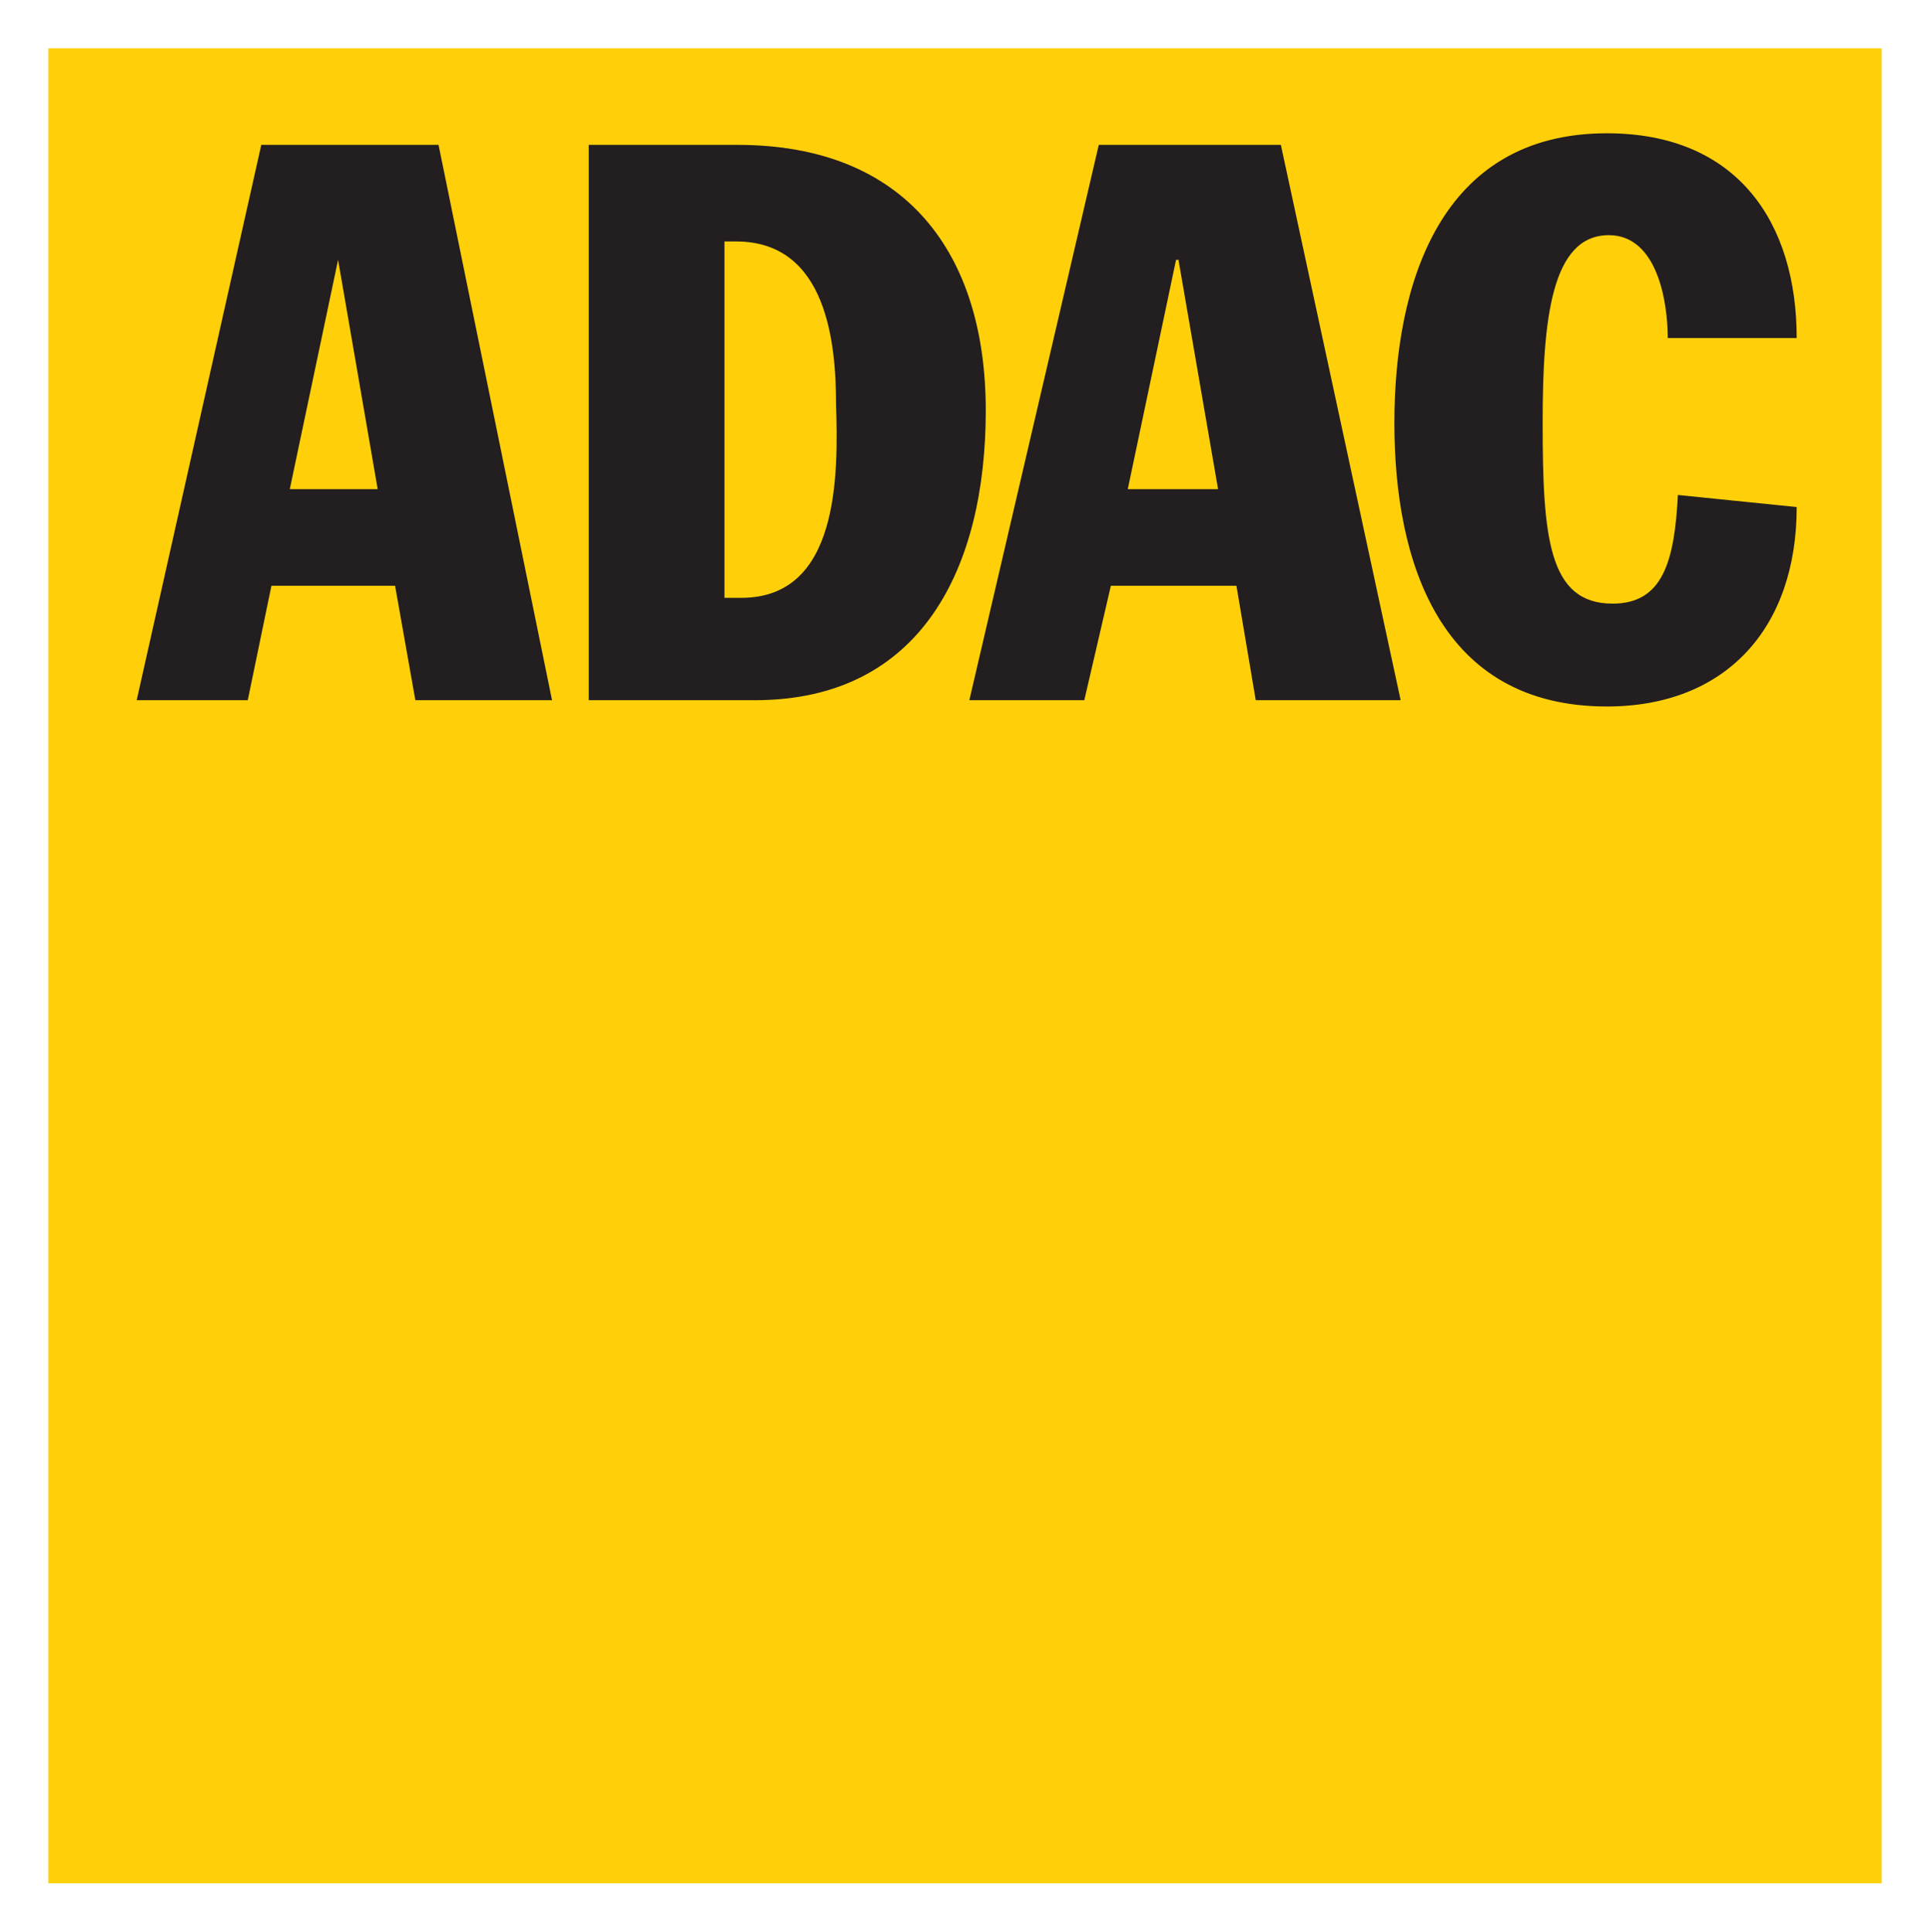 <svg id="Ebene_1" data-name="Ebene 1" xmlns="http://www.w3.org/2000/svg" viewBox="0 0 39.96 40"><defs><style>.cls-2{fill:#231e1f}</style></defs><path style="fill:#ffd009" d="M1 1h37.96v38H1z"/><path class="cls-2" d="M5.41 3 2.83 14.5h2.3l.49-2.37h2.56l.42 2.37h2.83L9.08 3ZM6 10.13l1-4.75.82 4.75ZM15.27 3h-3.08v11.5h3.44c3.46 0 4.78-2.76 4.78-6S18.77 3 15.27 3Zm.08 9.38H15V5h.24c1.89 0 2.07 2.13 2.07 3.38.05 1.5.05 4-1.96 4ZM22.75 3l-2.68 11.5h2.38l.55-2.37h2.6l.4 2.37h3L26.52 3Zm.6 7.13 1-4.75h.05l.82 4.75ZM33.39 12.5c-1.33 0-1.45-1.37-1.45-3.75 0-2.13.18-3.88 1.37-3.88 1 0 1.22 1.37 1.22 2.13h2.67c0-2.37-1.21-4.24-3.93-4.24-3.46 0-4.4 3.13-4.4 6s.94 5.87 4.4 5.87c2.46 0 3.93-1.62 3.93-4.13l-2.46-.25c-.07 1.37-.31 2.25-1.35 2.25Z"/></svg>